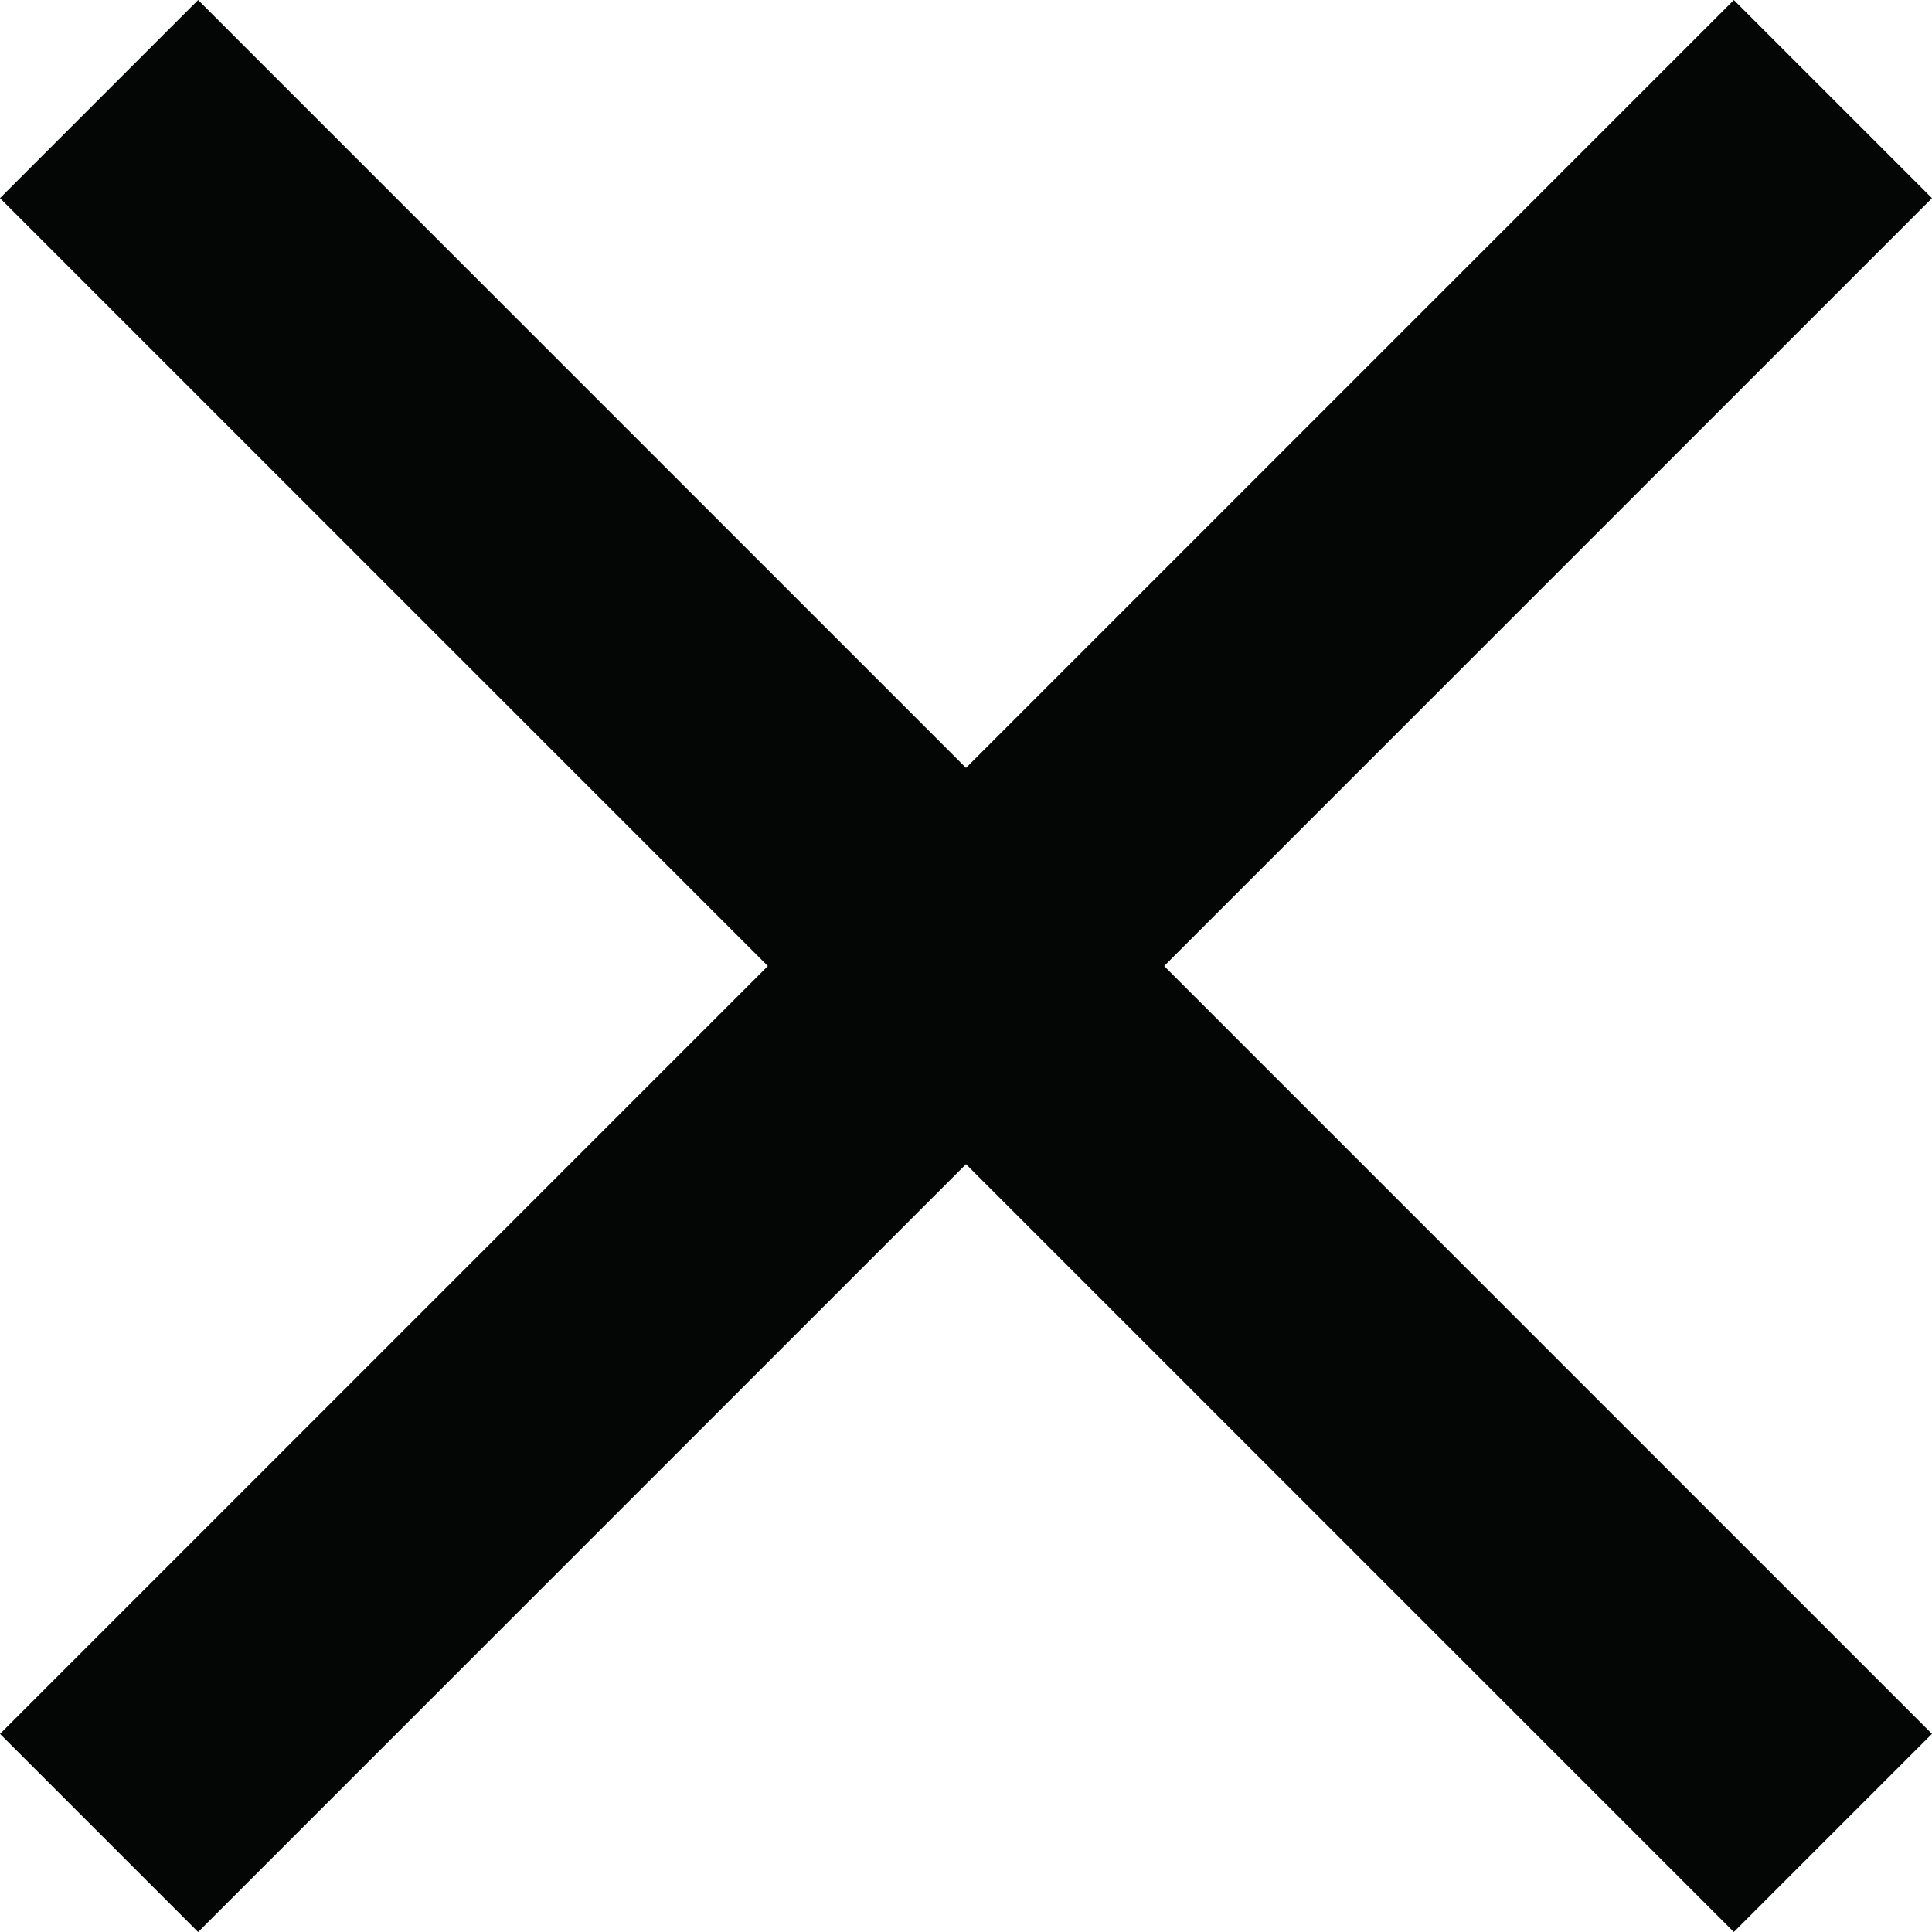 <svg xmlns="http://www.w3.org/2000/svg" width="36.216" height="36.216" viewBox="0 0 36.216 36.216">
  <g id="Group_232" data-name="Group 232" transform="translate(-203.711 -166.211)">
    <g id="Group_203" data-name="Group 203" transform="translate(203.711 166.211)">
      <g id="Group_220" data-name="Group 220" transform="translate(0)">
        <g id="Group_201" data-name="Group 201" transform="translate(3.714 0) rotate(45)">
          <g id="Group_199" data-name="Group 199" transform="translate(0 0)">
            <rect id="Rectangle_38" data-name="Rectangle 38" width="45.964" height="5.253" fill="#040505"/>
          </g>
        </g>
        <g id="Group_202" data-name="Group 202" transform="translate(0 32.502) rotate(-45)">
          <g id="Group_199-2" data-name="Group 199" transform="translate(0)">
            <rect id="Rectangle_38-2" data-name="Rectangle 38" width="45.964" height="5.253" fill="#040505"/>
          </g>
        </g>
      </g>
    </g>
  </g>
</svg>
